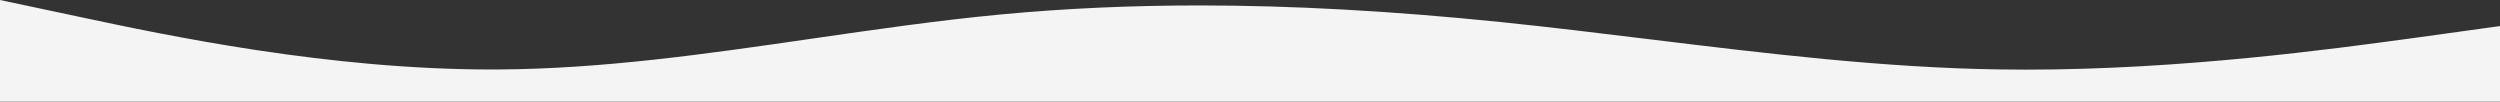 <?xml version="1.0" encoding="UTF-8"?><svg id="_イヤー_2" xmlns="http://www.w3.org/2000/svg" width="1280" height="52" viewBox="0 0 1280 52"><rect x="0" y="0" width="1280" height="52" fill="#333333" stroke="none"/><defs><style>.cls-1{fill:#f5f4f4;}</style></defs><g id="_イヤー_1-2"><path id="_マド_2" class="cls-1" d="M1280,52H0V0L42.666,9.056c20.777,4.41,52.174,11.075,88.657,16.595,20.034,3.031,39.549,5.4,58,7.032,21.673,1.92,42.555,2.893,62.067,2.893,1.535,0,3.085-.006,4.606-.018,12.81-.086,25.886-.588,39.975-1.534,12.554-.843,25.629-2.022,39.975-3.6,26.656-2.941,53.749-6.865,79.949-10.661,31.5-4.562,64.064-9.28,96.1-12.322,16.616-1.578,33.778-2.768,51.011-3.539,16.576-.741,33.738-1.117,51.011-1.117,47.55,0,97.916,2.77,153.978,8.469,25.382,2.609,51.186,5.758,76.141,8.8h.024c29.467,3.6,59.937,7.315,89.906,10.167,16.14,1.536,30.848,2.7,44.965,3.574,15.847,.976,30.555,1.552,44.965,1.761,4.422,.069,8.963,.1,13.5,.1,79.518,0,156.591-10.509,198-16.154l1.836-.25,42.668-5.906V52Z"/></g></svg>